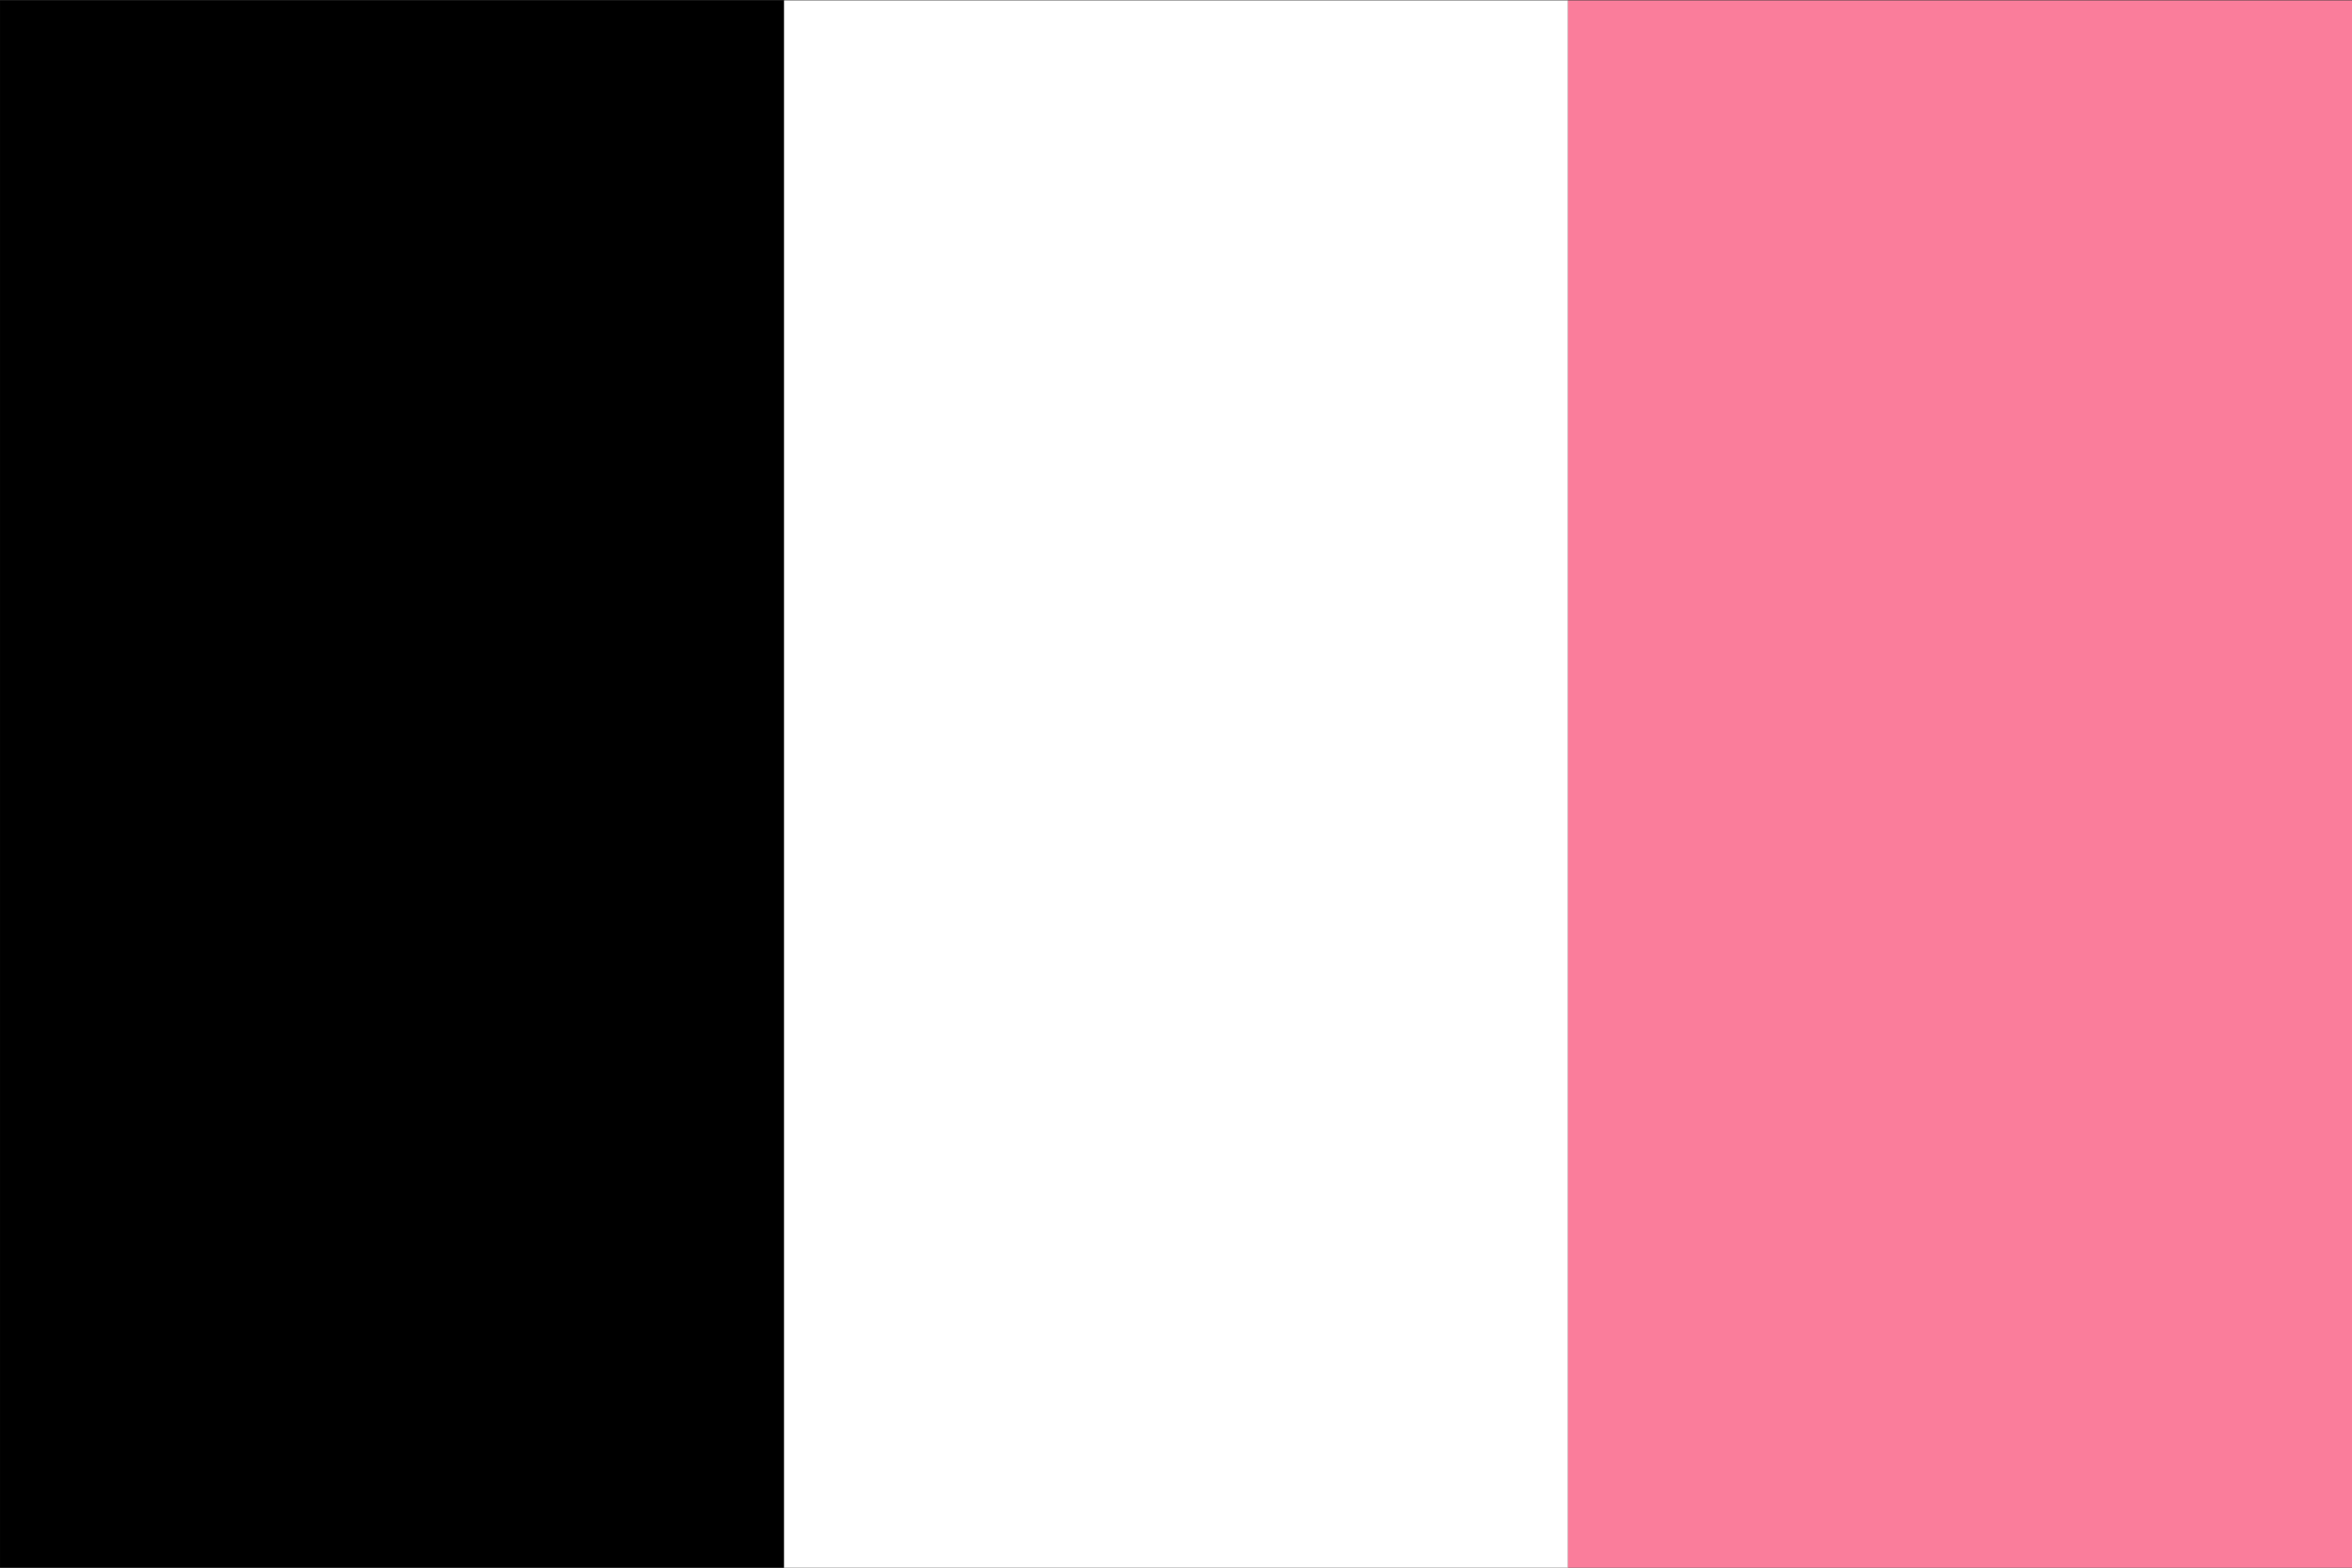 <svg id="Layer_1" data-name="Layer 1" xmlns="http://www.w3.org/2000/svg" viewBox="0 0 1500 1000"><rect x="0" y="0" width="1500" height="1000" fill="#333333" stroke="none"/><defs><style>.cls-1{fill:#fff;}.cls-2{fill:#fa7d9b;}</style></defs><rect x="0.02" y="0.25" width="500.01" height="999.77"/><rect class="cls-1" x="500.03" y="0.25" width="500.01" height="999.77"/><rect class="cls-2" x="1000.04" y="0.25" width="500.01" height="999.77"/></svg>